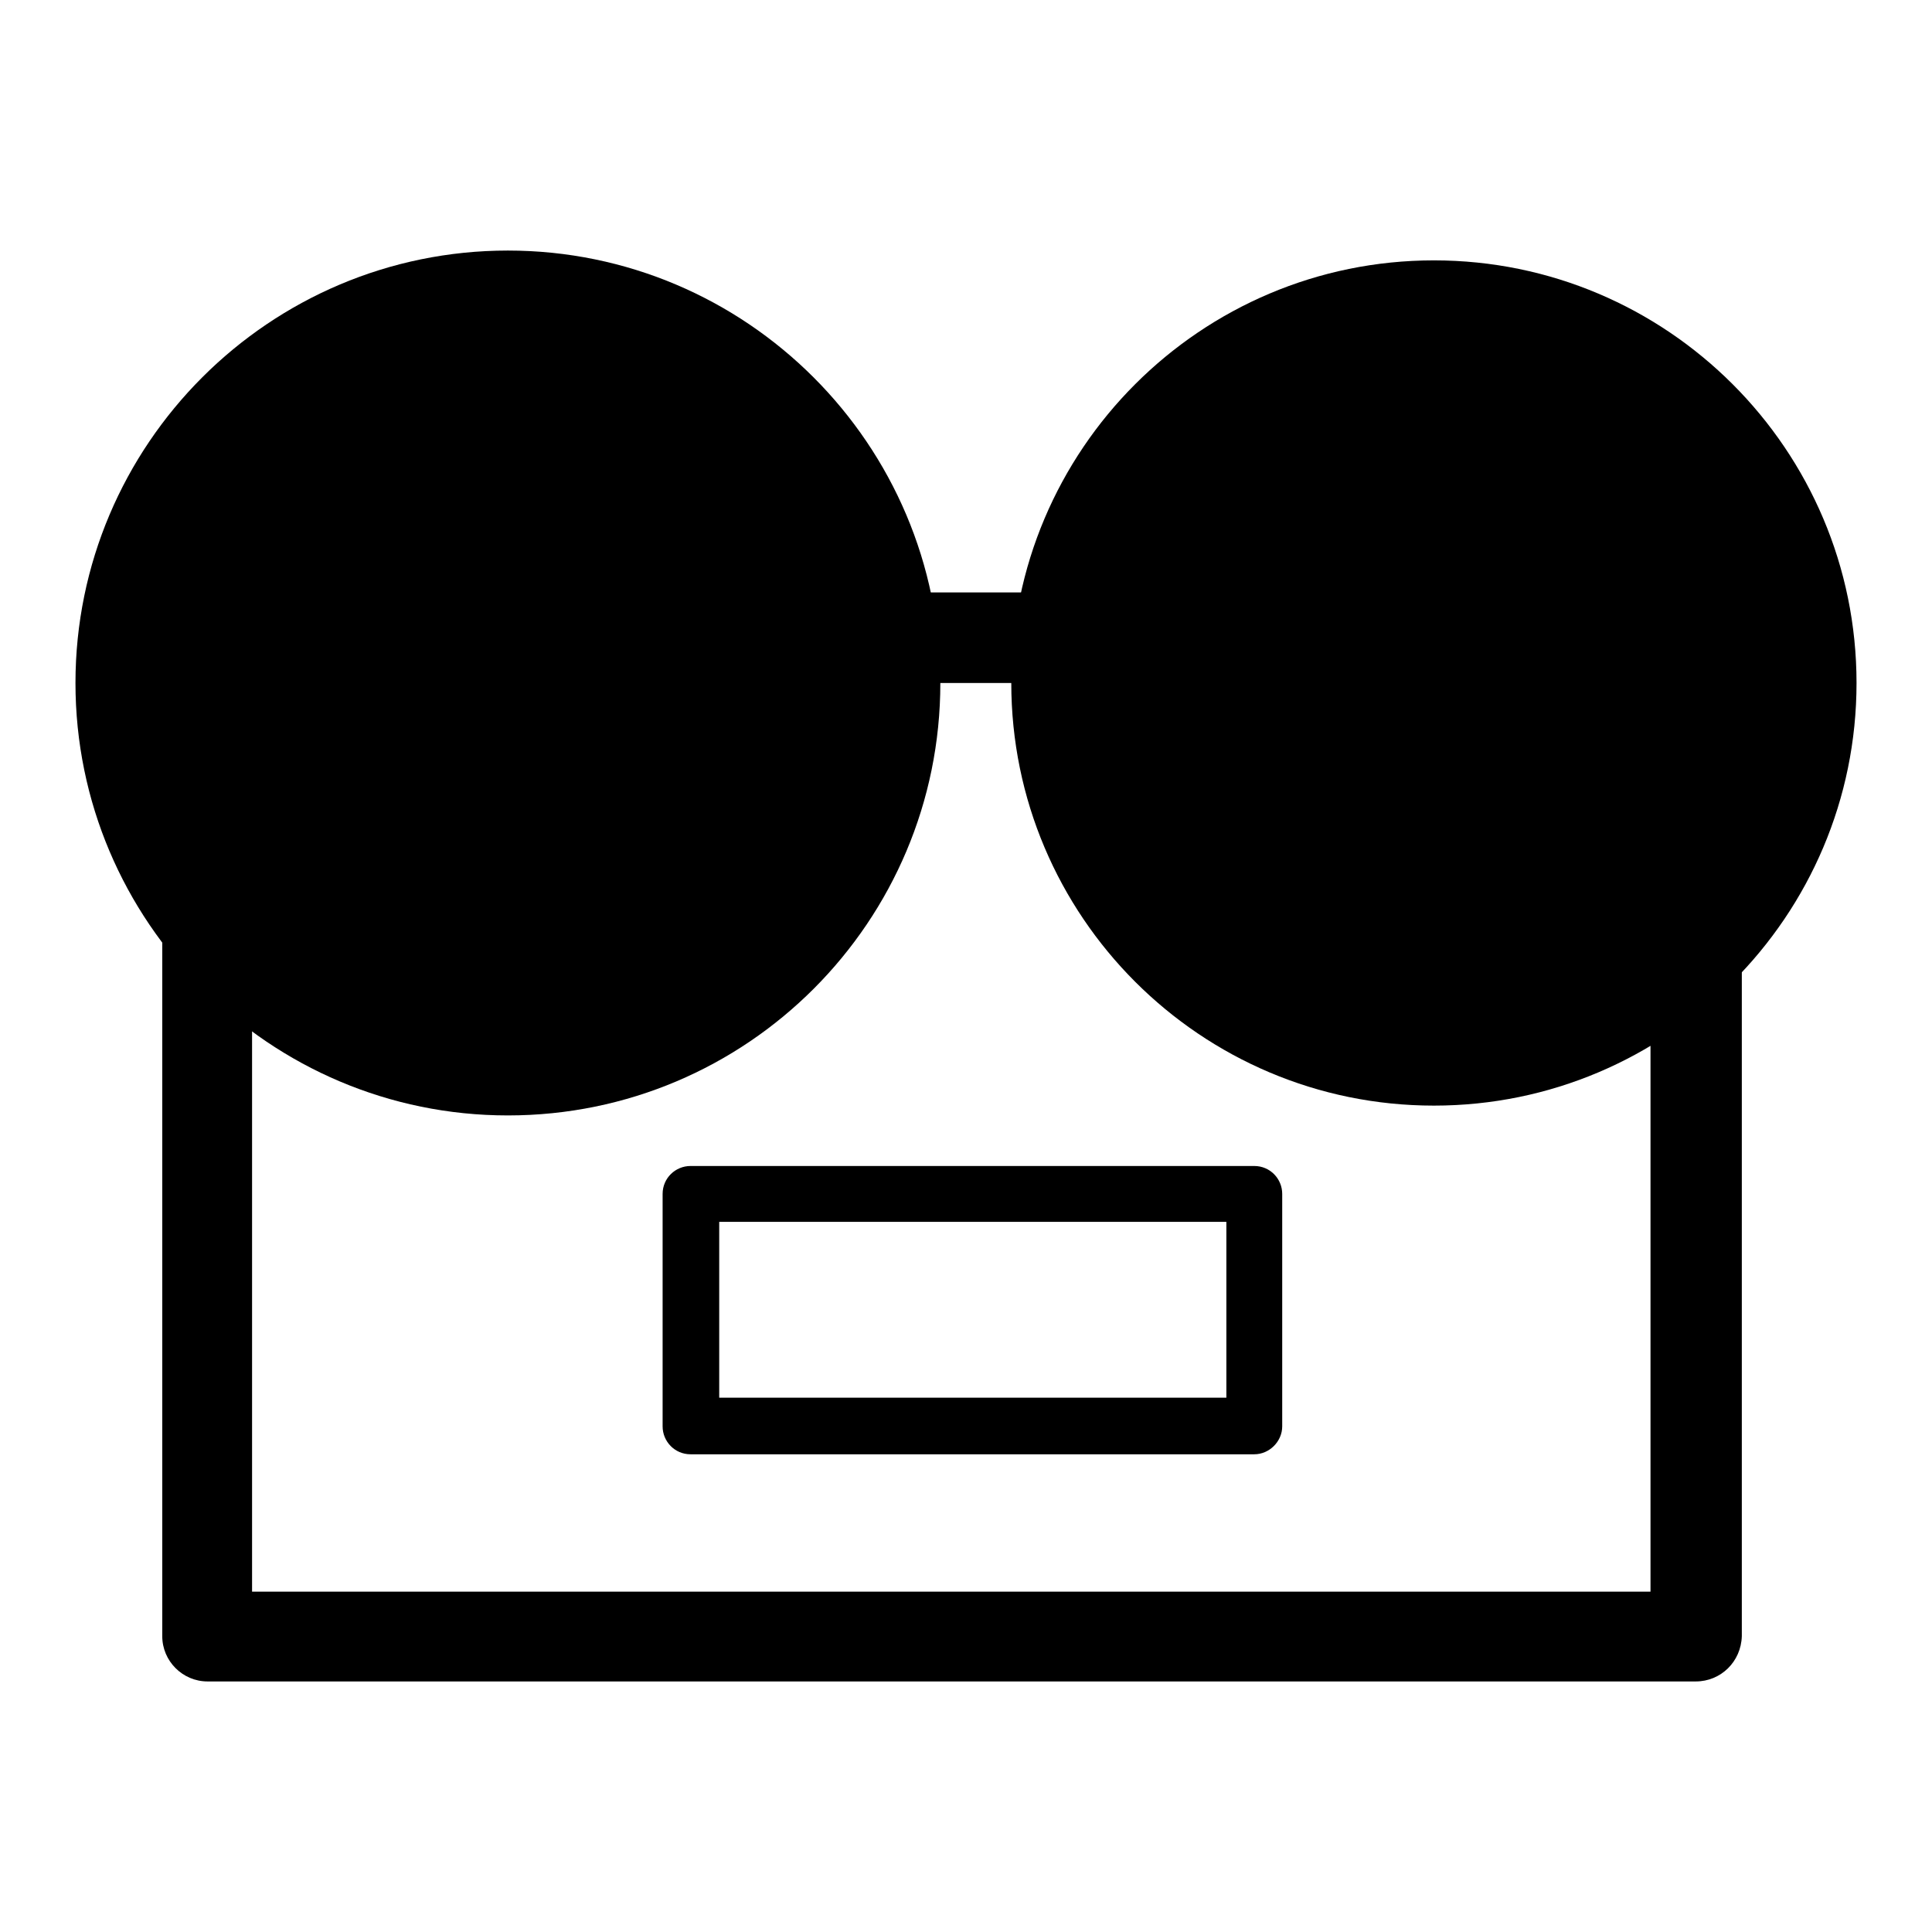 <?xml version="1.0" encoding="utf-8"?>
<!-- Svg Vector Icons : http://www.onlinewebfonts.com/icon -->
<!DOCTYPE svg PUBLIC "-//W3C//DTD SVG 1.1//EN" "http://www.w3.org/Graphics/SVG/1.1/DTD/svg11.dtd">
<svg version="1.1" xmlns="http://www.w3.org/2000/svg" xmlns:xlink="http://www.w3.org/1999/xlink" x="0px" y="0px" viewBox="0 0 256 256" enable-background="new 0 0 256 256" xml:space="preserve">
<g><g><path fill="#000000" d="M224.7,222.8H27.5c-3.3,0-6-2.7-6-6V84.5c0-3.3,2.7-6,6-6h197.3c3.3,0,6,2.7,6,6v132.3C230.7,220.2,228,222.8,224.7,222.8z M33.4,210.9h185.3V90.5H33.4V210.9z"/><path fill="#000000" d="M16,90.5c0,28.4,23,51.4,51.4,51.4s51.4-23,51.4-51.4c0-28.4-23-51.4-51.4-51.4S16,62.1,16,90.5L16,90.5z"/><path fill="#000000" d="M67.3,147.8c-31.6,0-57.3-25.7-57.3-57.3s25.7-57.3,57.3-57.3s57.3,25.7,57.3,57.3S99,147.8,67.3,147.8z M67.3,45.1c-25,0-45.4,20.3-45.4,45.4c0,25,20.3,45.4,45.4,45.4c25,0,45.4-20.3,45.4-45.4S92.4,45.1,67.3,45.1z"/><path fill="#000000" d="M67.3,101.9c-6.1,0-11.1-5-11.1-11.1c0-6.1,5-11.1,11.1-11.1c6.1,0,11.1,5,11.1,11.1C78.4,97,73.4,101.9,67.3,101.9z M67.3,87.3c-2,0-3.6,1.6-3.6,3.6c0,2,1.6,3.6,3.6,3.6s3.6-1.6,3.6-3.6C70.9,88.9,69.3,87.3,67.3,87.3z"/><path fill="#000000" d="M61.4,56.2h12v19.5h-12V56.2L61.4,56.2z"/><path fill="#000000" d="M51.2,94.3l6,10.4l-16.9,9.7l-6-10.4L51.2,94.3z"/><path fill="#000000" d="M83.7,94.3l16.9,9.7l-6,10.4l-16.9-9.7L83.7,94.3z"/><path fill="#000000" d="M139.9,90.5c0,27.6,22.4,50,50,50c27.6,0,50-22.4,50-50s-22.4-50-50-50C162.3,40.5,139.9,62.9,139.9,90.5z"/><path fill="#000000" d="M190,146.5c-30.9,0-56-25.1-56-56c0-30.9,25.1-56,56-56c30.9,0,56,25.1,56,56C246,121.4,220.9,146.5,190,146.5z M190,46.5c-24.3,0-44.1,19.8-44.1,44.1s19.8,44.1,44.1,44.1c24.3,0,44.1-19.8,44.1-44.1S214.3,46.5,190,46.5z"/><path fill="#000000" d="M190,101.6c-6.1,0-11.1-5-11.1-11.1s5-11.1,11.1-11.1c6.1,0,11.1,5,11.1,11.1S196.1,101.6,190,101.6z M190,86.9c-2,0-3.6,1.6-3.6,3.6c0,2,1.6,3.6,3.6,3.6s3.6-1.6,3.6-3.6C193.6,88.6,191.9,86.9,190,86.9z"/><path fill="#000000" d="M210.8,61.7l8.5,8.5l-13.8,13.8l-8.5-8.5L210.8,61.7z"/><path fill="#000000" d="M158.3,74.9l18.8,5L174,91.5l-18.8-5L158.3,74.9z"/><path fill="#000000" d="M200.6,104l5,18.8l-11.6,3.1l-5-18.8L200.6,104z"/><path fill="#000000" d="M166.2,192.7H91.5c-2.1,0-3.7-1.7-3.7-3.7v-30.8c0-2.1,1.7-3.7,3.7-3.7h74.7c2.1,0,3.7,1.7,3.7,3.7V189C169.9,191,168.2,192.7,166.2,192.7z M95.3,185.2h67.2v-23.3H95.3V185.2z"/></g></g>
</svg>